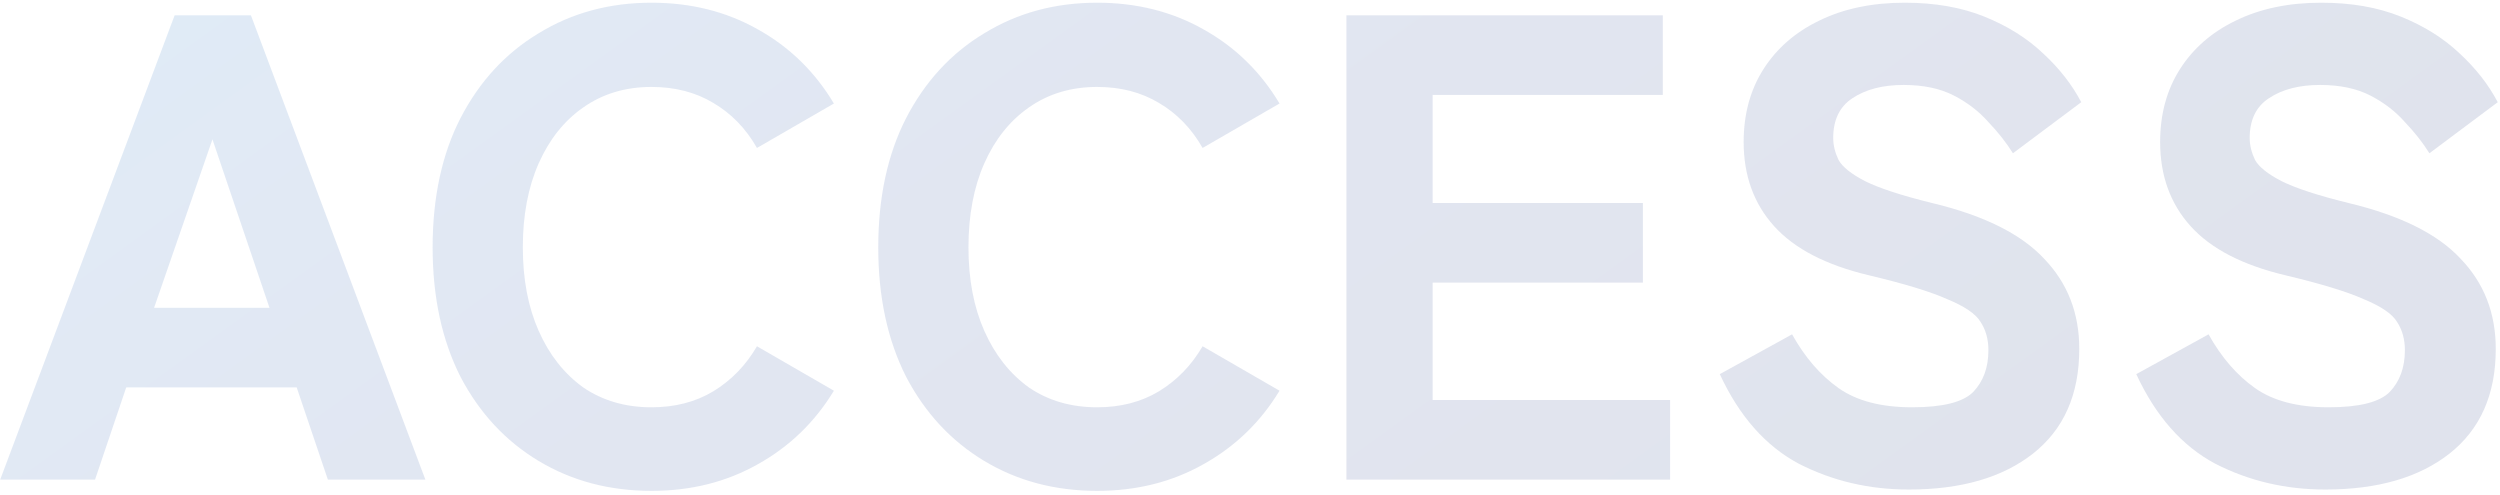<svg fill="none" height="97" viewBox="0 0 490 97" width="490" xmlns="http://www.w3.org/2000/svg" xmlns:xlink="http://www.w3.org/1999/xlink"><linearGradient id="a" gradientUnits="userSpaceOnUse" x1="338.36" x2="152.173" y1="123.269" y2="-134.195"><stop offset="0" stop-color="#021c6a"/><stop offset=".49" stop-color="#0b318f"/><stop offset="1" stop-color="#0068c6"/></linearGradient><g fill="url(#a)"><path d="m455.758 95.95c-7.8 0-14.993-1.69-21.58-5.07-6.5-3.467-11.657-9.317-15.47-17.55l14.17-7.8c2.513 4.507 5.547 8.017 9.1 10.53s8.363 3.77 14.43 3.77c5.98 0 9.967-.997 11.96-2.99 1.993-2.08 2.99-4.81 2.99-8.19 0-2.167-.52-4.03-1.56-5.59-.953-1.56-3.12-3.033-6.5-4.42-3.293-1.473-8.407-3.033-15.34-4.68-8.407-1.993-14.603-5.2-18.59-9.62s-5.98-9.923-5.98-16.51c0-5.46 1.3-10.227 3.9-14.3 2.6-4.073 6.24-7.237 10.92-9.49 4.767-2.34 10.357-3.51 16.77-3.51 5.893 0 11.093.91 15.6 2.73s8.32 4.203 11.44 7.15c3.207 2.947 5.72 6.153 7.54 9.62l-13.39 10.01c-1.3-2.08-2.903-4.117-4.81-6.11-1.82-2.08-4.073-3.813-6.76-5.2s-5.98-2.08-9.88-2.08c-4.073 0-7.41.867-10.01 2.6-2.513 1.647-3.77 4.247-3.77 7.8 0 1.387.347 2.817 1.04 4.29.78 1.387 2.513 2.773 5.2 4.16 2.773 1.387 7.15 2.817 13.13 4.29 10.14 2.427 17.463 6.067 21.97 10.92 4.593 4.767 6.89 10.66 6.89 17.68 0 8.927-3.033 15.773-9.1 20.54-5.98 4.68-14.083 7.02-24.31 7.02z" opacity=".12"/><path d="m374.127 95.95c-7.8 0-14.993-1.69-21.58-5.07-6.5-3.467-11.657-9.317-15.47-17.55l14.17-7.8c2.513 4.507 5.547 8.017 9.1 10.53 3.554 2.513 8.363 3.77 14.43 3.77 5.98 0 9.967-.997 11.96-2.99 1.993-2.08 2.99-4.81 2.99-8.19 0-2.167-.52-4.03-1.56-5.59-.953-1.56-3.12-3.033-6.5-4.42-3.293-1.473-8.407-3.033-15.34-4.68-8.407-1.993-14.603-5.2-18.59-9.62s-5.98-9.923-5.98-16.51c0-5.46 1.3-10.227 3.9-14.3 2.6-4.073 6.24-7.237 10.92-9.49 4.767-2.34 10.357-3.51 16.77-3.51 5.894 0 11.094.91 15.6 2.73 4.507 1.82 8.32 4.203 11.44 7.15 3.207 2.947 5.72 6.153 7.54 9.62l-13.39 10.01c-1.3-2.08-2.903-4.117-4.81-6.11-1.82-2.08-4.073-3.813-6.76-5.2s-5.98-2.08-9.88-2.08c-4.073 0-7.41.867-10.01 2.6-2.513 1.647-3.77 4.247-3.77 7.8 0 1.387.347 2.817 1.04 4.29.78 1.387 2.513 2.773 5.2 4.16 2.773 1.387 7.15 2.817 13.13 4.29 10.14 2.427 17.463 6.067 21.97 10.92 4.593 4.767 6.89 10.66 6.89 17.68 0 8.927-3.033 15.773-9.1 20.54-5.98 4.68-14.083 7.02-24.31 7.02z" opacity=".12"/><path d="m263.901 94v-91h62.01v15.6h-45.11v21.19h41.21v15.6h-41.21v23.01h46.54v15.6z" opacity=".12"/><path d="m215.038 96.21c-8.234 0-15.6-1.95-22.1-5.85s-11.614-9.403-15.34-16.51c-3.64-7.193-5.46-15.643-5.46-25.35 0-9.793 1.82-18.243 5.46-25.35 3.726-7.193 8.84-12.74 15.34-16.64 6.5-3.987 13.866-5.98 22.1-5.98 7.713 0 14.646 1.733 20.8 5.2 6.24 3.467 11.223 8.32 14.95 14.56l-15.08 8.71c-2.167-3.813-5.027-6.76-8.58-8.84-3.467-2.08-7.497-3.12-12.09-3.12-5.114 0-9.577 1.343-13.39 4.03-3.727 2.6-6.63 6.24-8.71 10.92s-3.12 10.183-3.12 16.51c0 6.24 1.04 11.7 3.12 16.38s4.983 8.363 8.71 11.05c3.813 2.6 8.276 3.9 13.39 3.9 4.593 0 8.623-1.04 12.09-3.12 3.553-2.167 6.413-5.113 8.58-8.84l15.08 8.71c-3.727 6.153-8.71 10.963-14.95 14.43-6.154 3.467-13.087 5.2-20.8 5.2z" opacity=".12"/><path d="m127.694 96.21c-8.233 0-15.6-1.95-22.1-5.85-6.5-3.9-11.613-9.403-15.34-16.51-3.64-7.193-5.46-15.643-5.46-25.35 0-9.793 1.82-18.243 5.46-25.35 3.727-7.193 8.84-12.74 15.34-16.64 6.5-3.987 13.867-5.98 22.1-5.98 7.713 0 14.647 1.733 20.8 5.2 6.24 3.467 11.223 8.32 14.95 14.56l-15.08 8.71c-2.167-3.813-5.027-6.76-8.58-8.84-3.467-2.08-7.497-3.12-12.09-3.12-5.113 0-9.577 1.343-13.39 4.03-3.727 2.6-6.63 6.24-8.71 10.92s-3.12 10.183-3.12 16.51c0 6.24 1.04 11.7 3.12 16.38s4.983 8.363 8.71 11.05c3.813 2.6 8.277 3.9 13.39 3.9 4.593 0 8.623-1.04 12.09-3.12 3.553-2.167 6.413-5.113 8.58-8.84l15.08 8.71c-3.727 6.153-8.71 10.963-14.95 14.43-6.153 3.467-13.087 5.2-20.8 5.2z" opacity=".12"/><path d="m.04 94 34.19-91h14.95l34.19 91h-19.11l-6.11-18.07h-33.41l-6.11 18.07zm30.16-33.67h22.62l-11.18-33.02z" opacity=".12"/></g></svg>